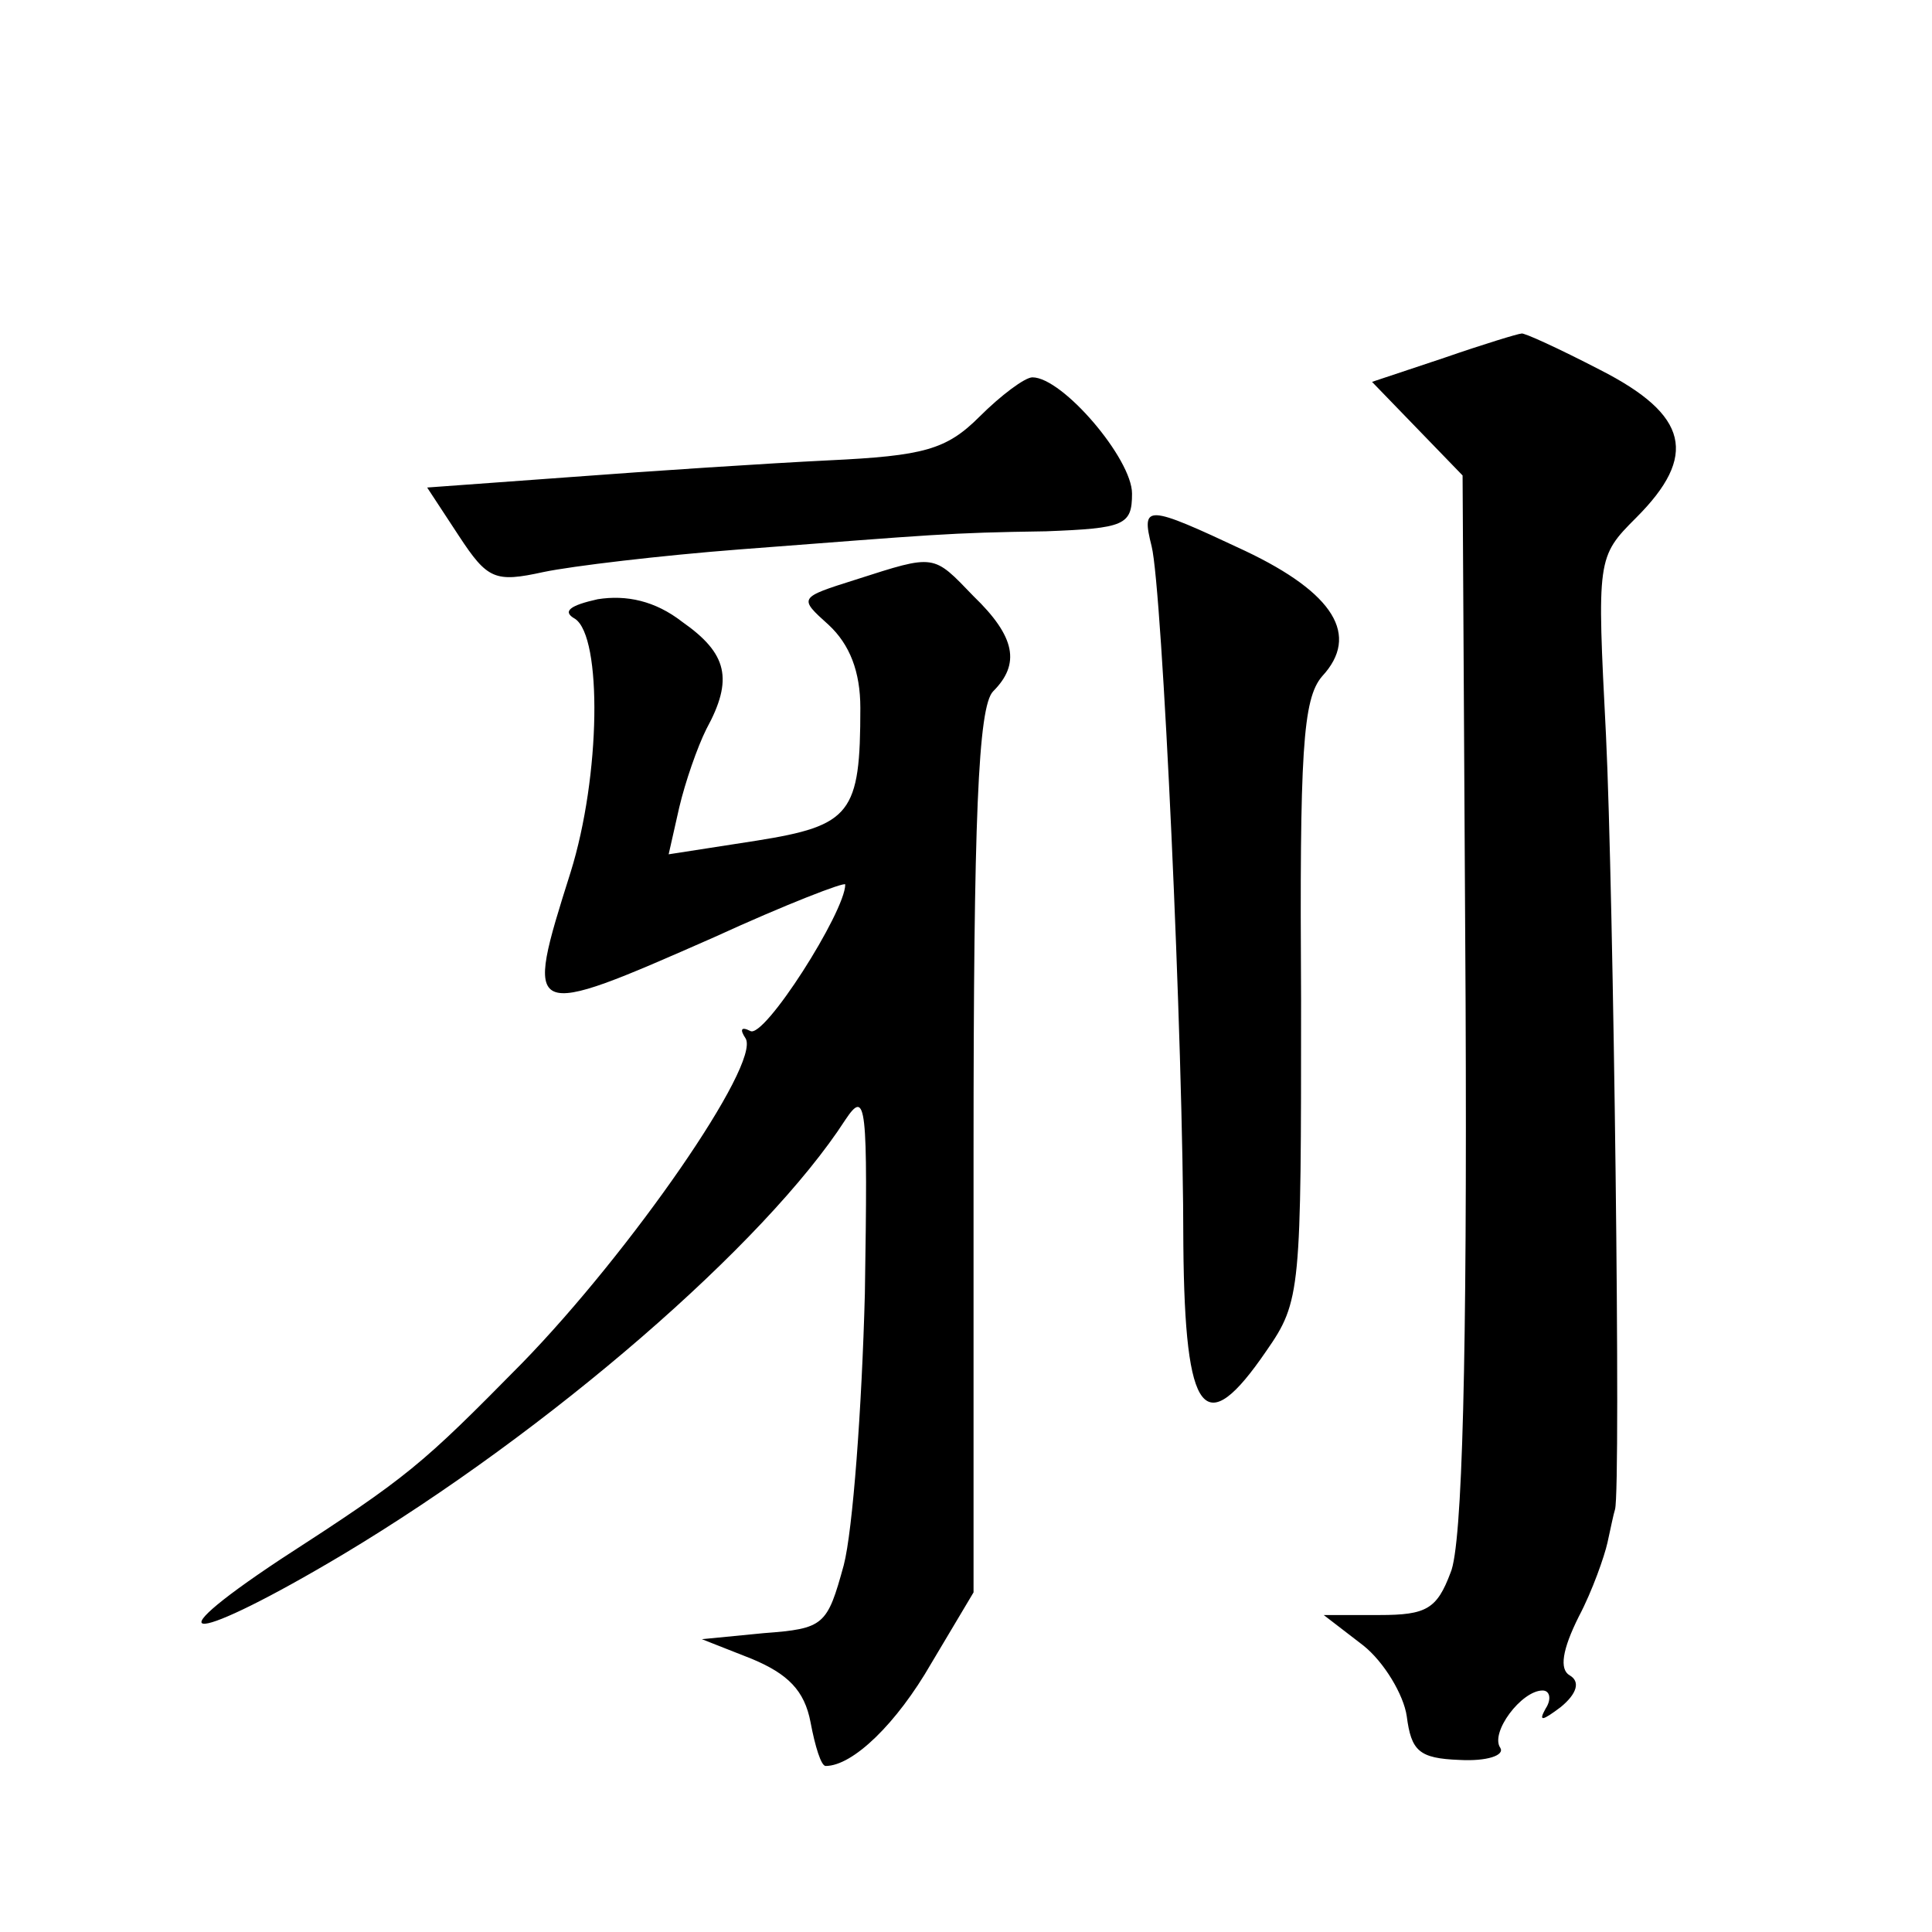 <?xml version="1.0" standalone="no"?>
<!DOCTYPE svg PUBLIC "-//W3C//DTD SVG 20010904//EN"
 "http://www.w3.org/TR/2001/REC-SVG-20010904/DTD/svg10.dtd">
<svg version="1.0" xmlns="http://www.w3.org/2000/svg"
 width="128pt" height="128pt" viewBox="0 0 128 128"
 preserveAspectRatio="xMidYMid meet">
<g transform="translate(0,128) scale(0.1,-0.1)"
fill="#0" stroke="none">
<path d="M957 1043 l-48 -16 30 -31 30 -31 2 -350 c1 -232 -2 -359 -10 -377 -9
-24 -16 -28 -47 -28 l-37 0 26 -20 c14 -11 27 -33 29 -47 3 -23 8 -28 35 -29 18
-1 30 3 27 8 -7 10 14 38 28 38 5 0 6 -6 2 -12 -5 -9 -2 -8 10 1 11 9 13 17 6 21
-7 4 -5 17 6 39 9 17 17 40 19 49 2 9 4 19 5 22 4 14 -1 410 -6 513 -6 117 -6 118
20 144 41 41 35 68 -24 98 -27 14 -51 25 -52 24 -2 0 -25 -7 -51 -16z M649 1004
c-22 -22 -37 -26 -100 -29 -41 -2 -117 -7 -170 -11 l-96 -7 21 -32 c19 -29 24 -31
56 -24 19 4 78 11 130 15 131 10 137 11 203 12 52 2 57 4 57 25 0 23 -46 77 -66
77 -5 0 -21 -12 -35 -26z M763 918 c7 -28 21 -328 21 -463 1 -114 14 -130 55 -70
23 33 23 40 23 232 -1 165 1 200 14 215 25 27 8 55 -51 83 -66 31 -69 31 -62 3z
M567 896 c-38 -12 -38 -12 -18 -30 14 -13 21 -31 21 -55 0 -70 -6 -78 -69 -88 l-58
-9 7 31 c4 17 12 40 18 52 18 33 14 50 -16 71 -18 14 -37 18 -56 15 -18 -4 -24
-8 -15 -13 18 -12 17 -104 -3 -168 -31 -98 -30 -98 95 -43 48 22 87 37 87 35 0
-18 -54 -103 -63 -97 -6 3 -7 1 -3 -5 10 -17 -76 -141 -148 -215 -67 -68 -75 -75
-160 -130 -89 -59 -58 -56 41 3 137 82 280 206 333 288 14 21 15 11 13 -115 -2
-76 -8 -157 -14 -180 -11 -40 -13 -42 -53 -45 l-41 -4 33 -13 c24 -10 35 -21 39
-42 3 -16 7 -29 10 -29 18 0 47 28 70 68 l28 47 0 292 c0 220 3 295 13 305 18 18
15 36 -13 63 -27 28 -25 28 -78 11z"/>
</g>
</svg>
